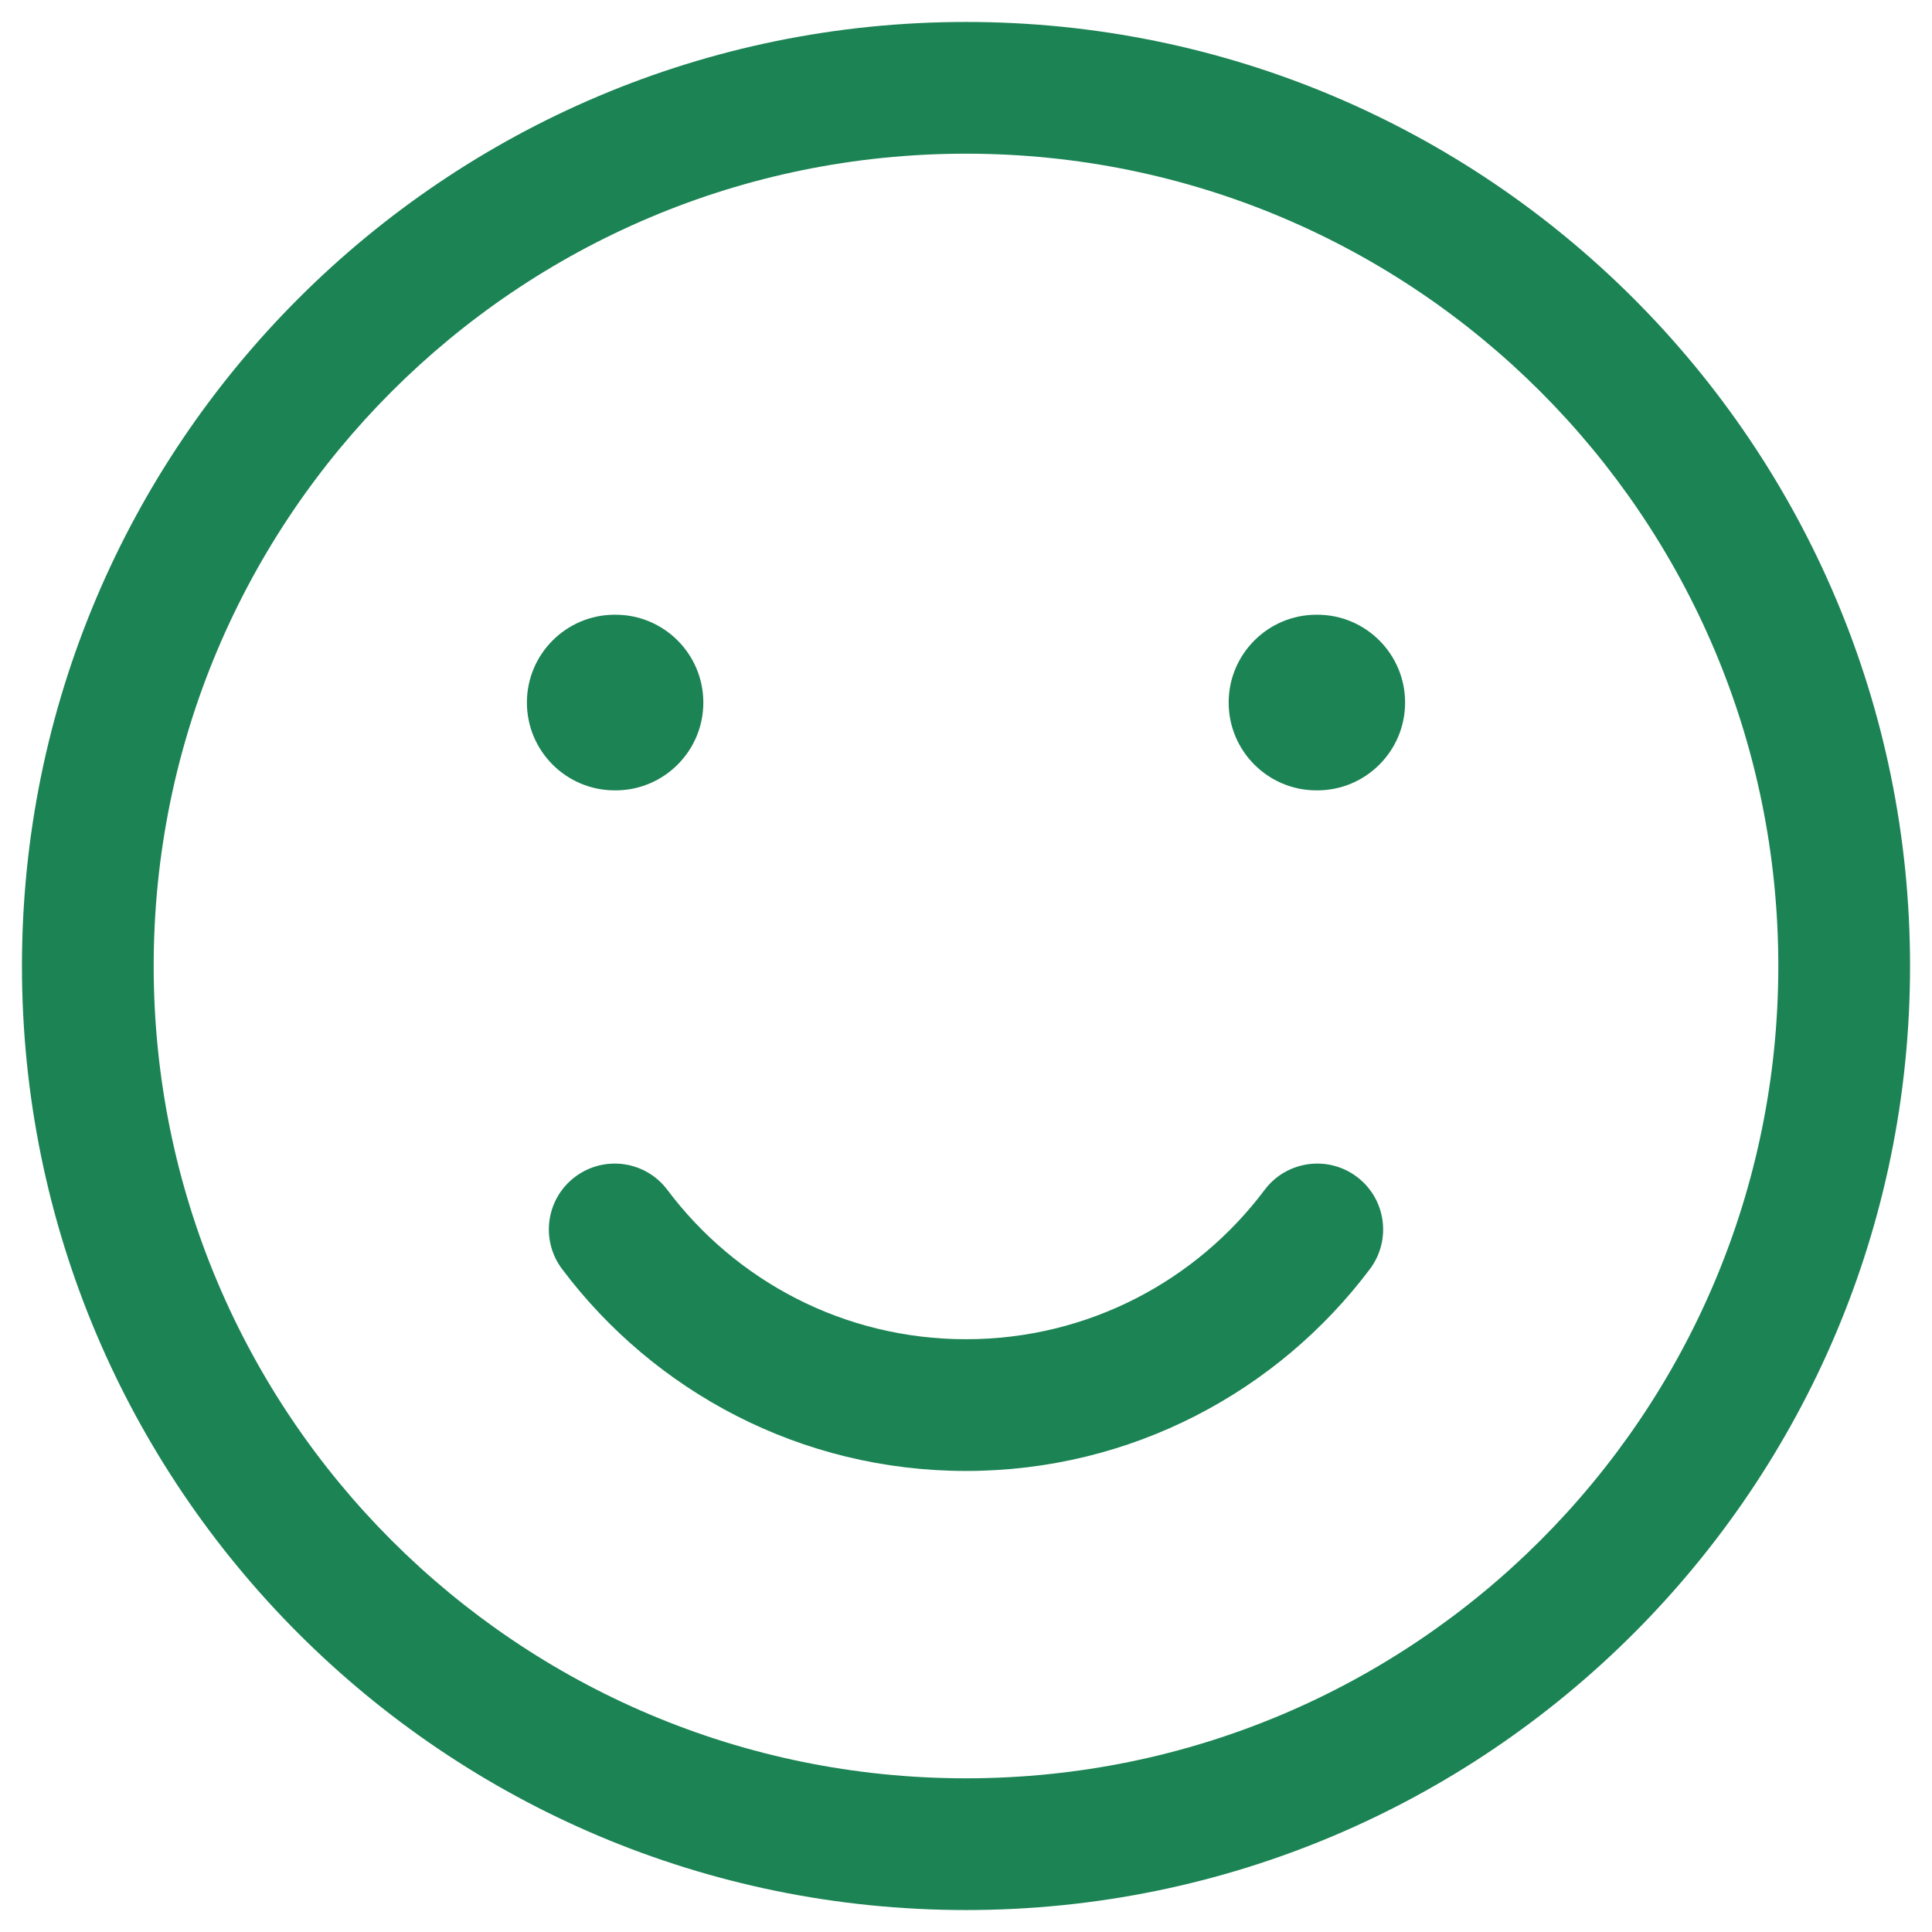 <svg width="22" height="22" viewBox="0 0 22 22" fill="none" xmlns="http://www.w3.org/2000/svg">
<path d="M6.55 13.4C6.881 13.152 7.351 13.218 7.6 13.55C8.376 14.584 9.61 15.25 11 15.25C12.39 15.25 13.624 14.584 14.4 13.55C14.649 13.218 15.119 13.152 15.45 13.4C15.782 13.649 15.848 14.119 15.6 14.45C14.552 15.845 12.882 16.75 11 16.75C9.118 16.75 7.448 15.845 6.4 14.45C6.152 14.119 6.218 13.649 6.55 13.4Z" fill="#1B8354"/>
<path d="M7 7C6.448 7 6 7.448 6 8C6 8.552 6.448 9 7 9H7.009C7.561 9 8.009 8.552 8.009 8C8.009 7.448 7.561 7 7.009 7H7Z" fill="#1B8354"/>
<path d="M14.991 7C14.439 7 13.991 7.448 13.991 8C13.991 8.552 14.439 9 14.991 9H15C15.552 9 16 8.552 16 8C16 7.448 15.552 7 15 7H14.991Z" fill="#1B8354"/>
<path fill-rule="evenodd" clip-rule="evenodd" d="M0.25 11C0.25 5.063 5.063 0.25 11 0.25C16.937 0.25 21.75 5.063 21.75 11C21.75 16.937 16.937 21.75 11 21.75C5.063 21.75 0.25 16.937 0.25 11ZM11 1.75C5.891 1.75 1.75 5.891 1.75 11C1.75 16.109 5.891 20.25 11 20.25C16.109 20.25 20.25 16.109 20.25 11C20.25 5.891 16.109 1.75 11 1.75Z" fill="#1B8354"/>
</svg>
